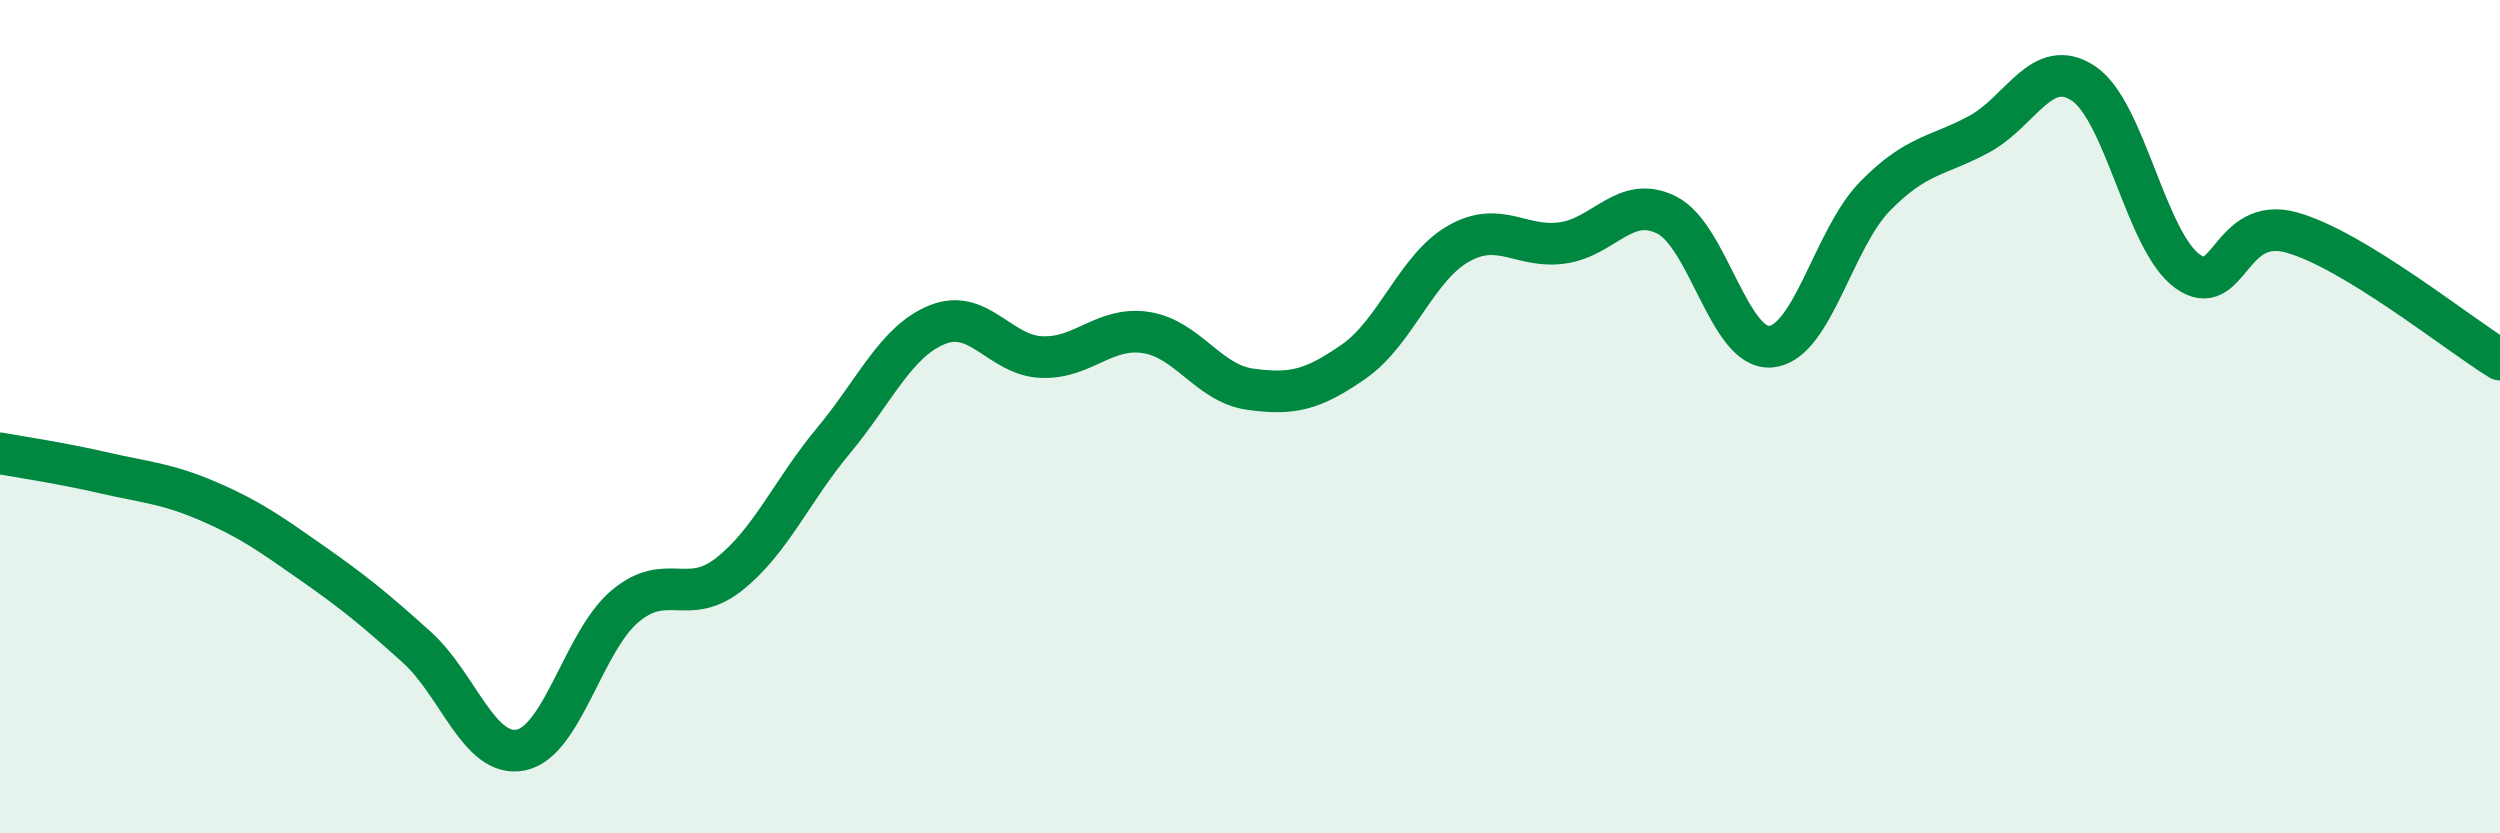 
    <svg width="60" height="20" viewBox="0 0 60 20" xmlns="http://www.w3.org/2000/svg">
      <path
        d="M 0,10.88 C 0.5,10.97 1.5,11.12 2.5,11.35 C 3.5,11.58 4,11.6 5,12.03 C 6,12.46 6.5,12.82 7.5,13.52 C 8.5,14.22 9,14.63 10,15.53 C 11,16.43 11.5,18.2 12.5,18 C 13.5,17.8 14,15.39 15,14.55 C 16,13.71 16.5,14.57 17.5,13.78 C 18.5,12.99 19,11.78 20,10.58 C 21,9.38 21.5,8.19 22.5,7.79 C 23.5,7.39 24,8.53 25,8.57 C 26,8.61 26.5,7.83 27.5,7.98 C 28.5,8.13 29,9.2 30,9.34 C 31,9.48 31.5,9.37 32.5,8.67 C 33.5,7.97 34,6.42 35,5.85 C 36,5.28 36.5,5.97 37.5,5.83 C 38.5,5.69 39,4.66 40,5.16 C 41,5.66 41.5,8.41 42.5,8.32 C 43.5,8.23 44,5.73 45,4.71 C 46,3.69 46.5,3.76 47.5,3.22 C 48.5,2.68 49,1.34 50,2 C 51,2.66 51.5,5.79 52.5,6.51 C 53.5,7.23 53.5,5.16 55,5.58 C 56.5,6 59,8.02 60,8.63L60 20L0 20Z"
        fill="#008740"
        opacity="0.1"
        stroke-linecap="round"
        stroke-linejoin="round"
      />
      <path
        d="M 0,10.88 C 0.5,10.97 1.5,11.12 2.5,11.35 C 3.5,11.58 4,11.6 5,12.03 C 6,12.46 6.5,12.82 7.5,13.52 C 8.5,14.22 9,14.63 10,15.53 C 11,16.43 11.5,18.2 12.5,18 C 13.5,17.8 14,15.39 15,14.55 C 16,13.71 16.5,14.57 17.5,13.78 C 18.5,12.99 19,11.78 20,10.58 C 21,9.38 21.5,8.19 22.5,7.79 C 23.5,7.39 24,8.53 25,8.57 C 26,8.61 26.5,7.83 27.5,7.98 C 28.5,8.13 29,9.2 30,9.34 C 31,9.48 31.5,9.37 32.5,8.67 C 33.5,7.97 34,6.42 35,5.85 C 36,5.28 36.5,5.97 37.5,5.83 C 38.5,5.69 39,4.66 40,5.16 C 41,5.66 41.5,8.41 42.5,8.32 C 43.5,8.23 44,5.73 45,4.71 C 46,3.69 46.5,3.76 47.5,3.22 C 48.5,2.68 49,1.34 50,2 C 51,2.66 51.5,5.79 52.5,6.51 C 53.5,7.23 53.5,5.16 55,5.58 C 56.5,6 59,8.02 60,8.63"
        stroke="#008740"
        stroke-width="1"
        fill="none"
        stroke-linecap="round"
        stroke-linejoin="round"
      />
    </svg>
  